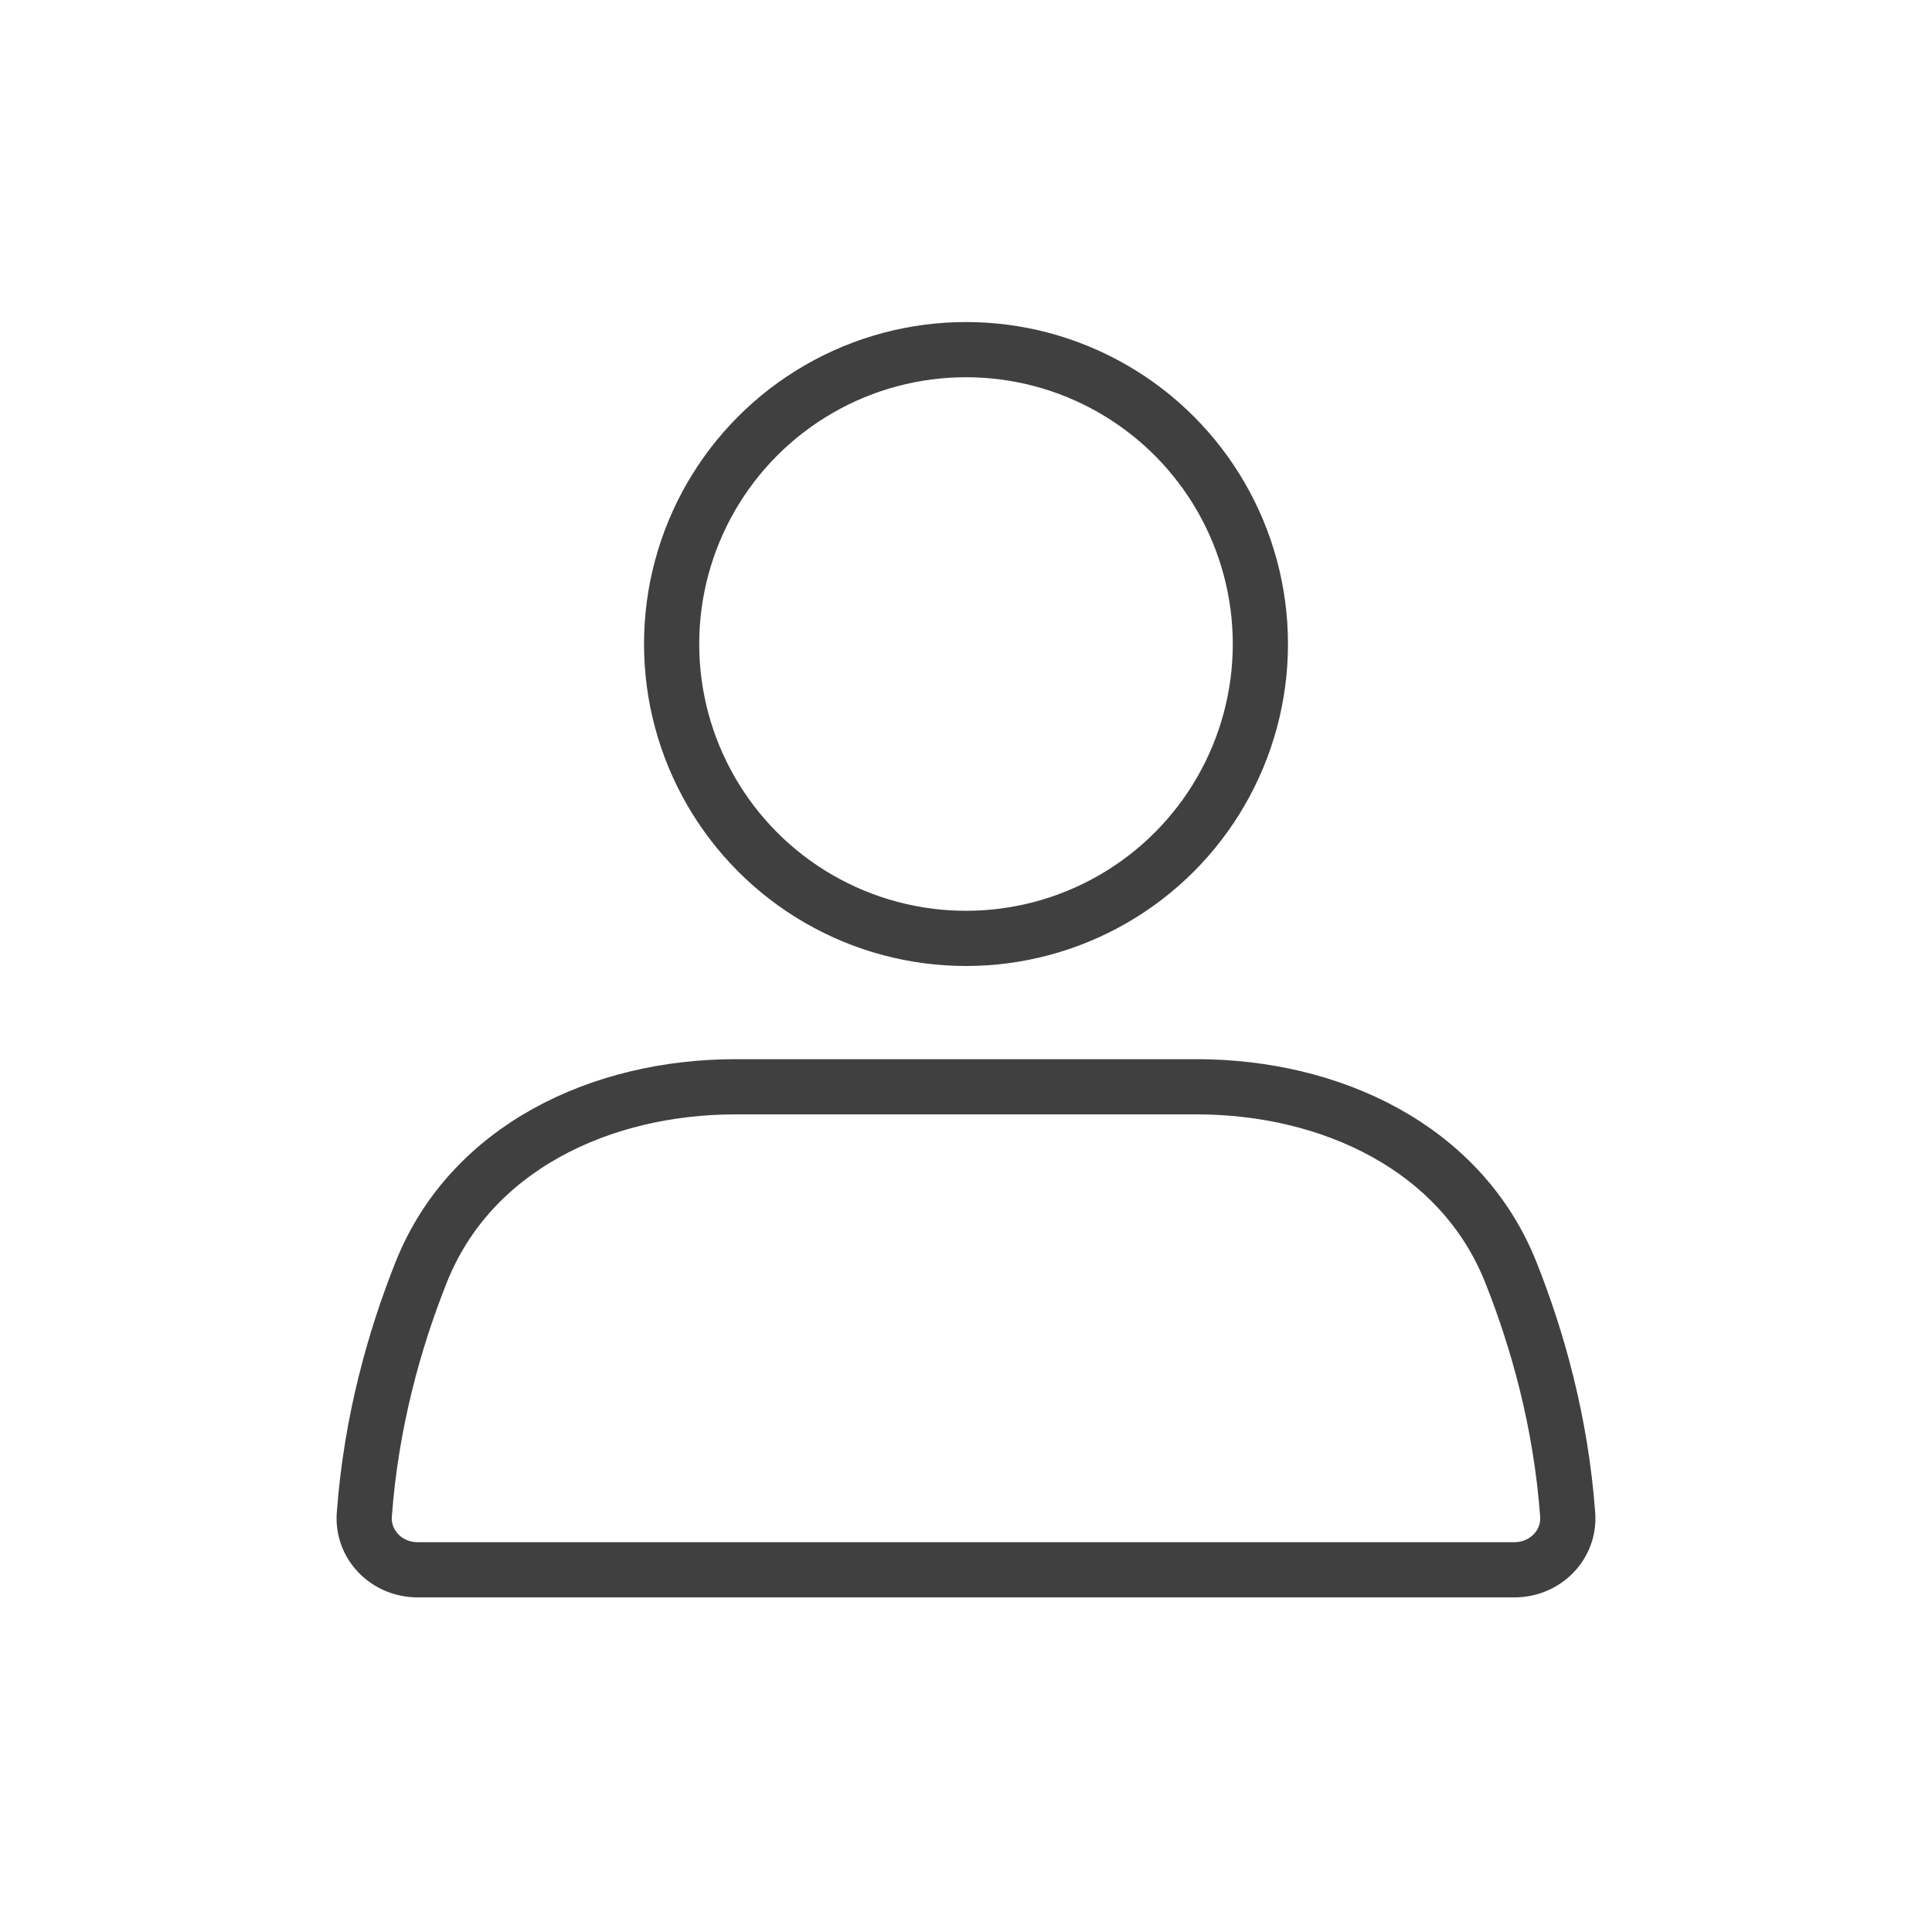 <svg width="35" height="35" viewBox="0 0 35 35" fill="none" xmlns="http://www.w3.org/2000/svg">
<circle cx="17.5" cy="11.667" r="5.333" stroke="#404040" stroke-linecap="round"/>
<path d="M7.631 23.046C8.531 20.788 10.894 19.688 13.324 19.688H21.676C24.106 19.688 26.469 20.788 27.369 23.046C27.853 24.262 28.276 25.755 28.4 27.438C28.441 27.989 27.99 28.438 27.438 28.438H7.562C7.01 28.438 6.559 27.989 6.6 27.438C6.724 25.755 7.147 24.262 7.631 23.046Z" stroke="#404040" stroke-linecap="round"/>
</svg>
